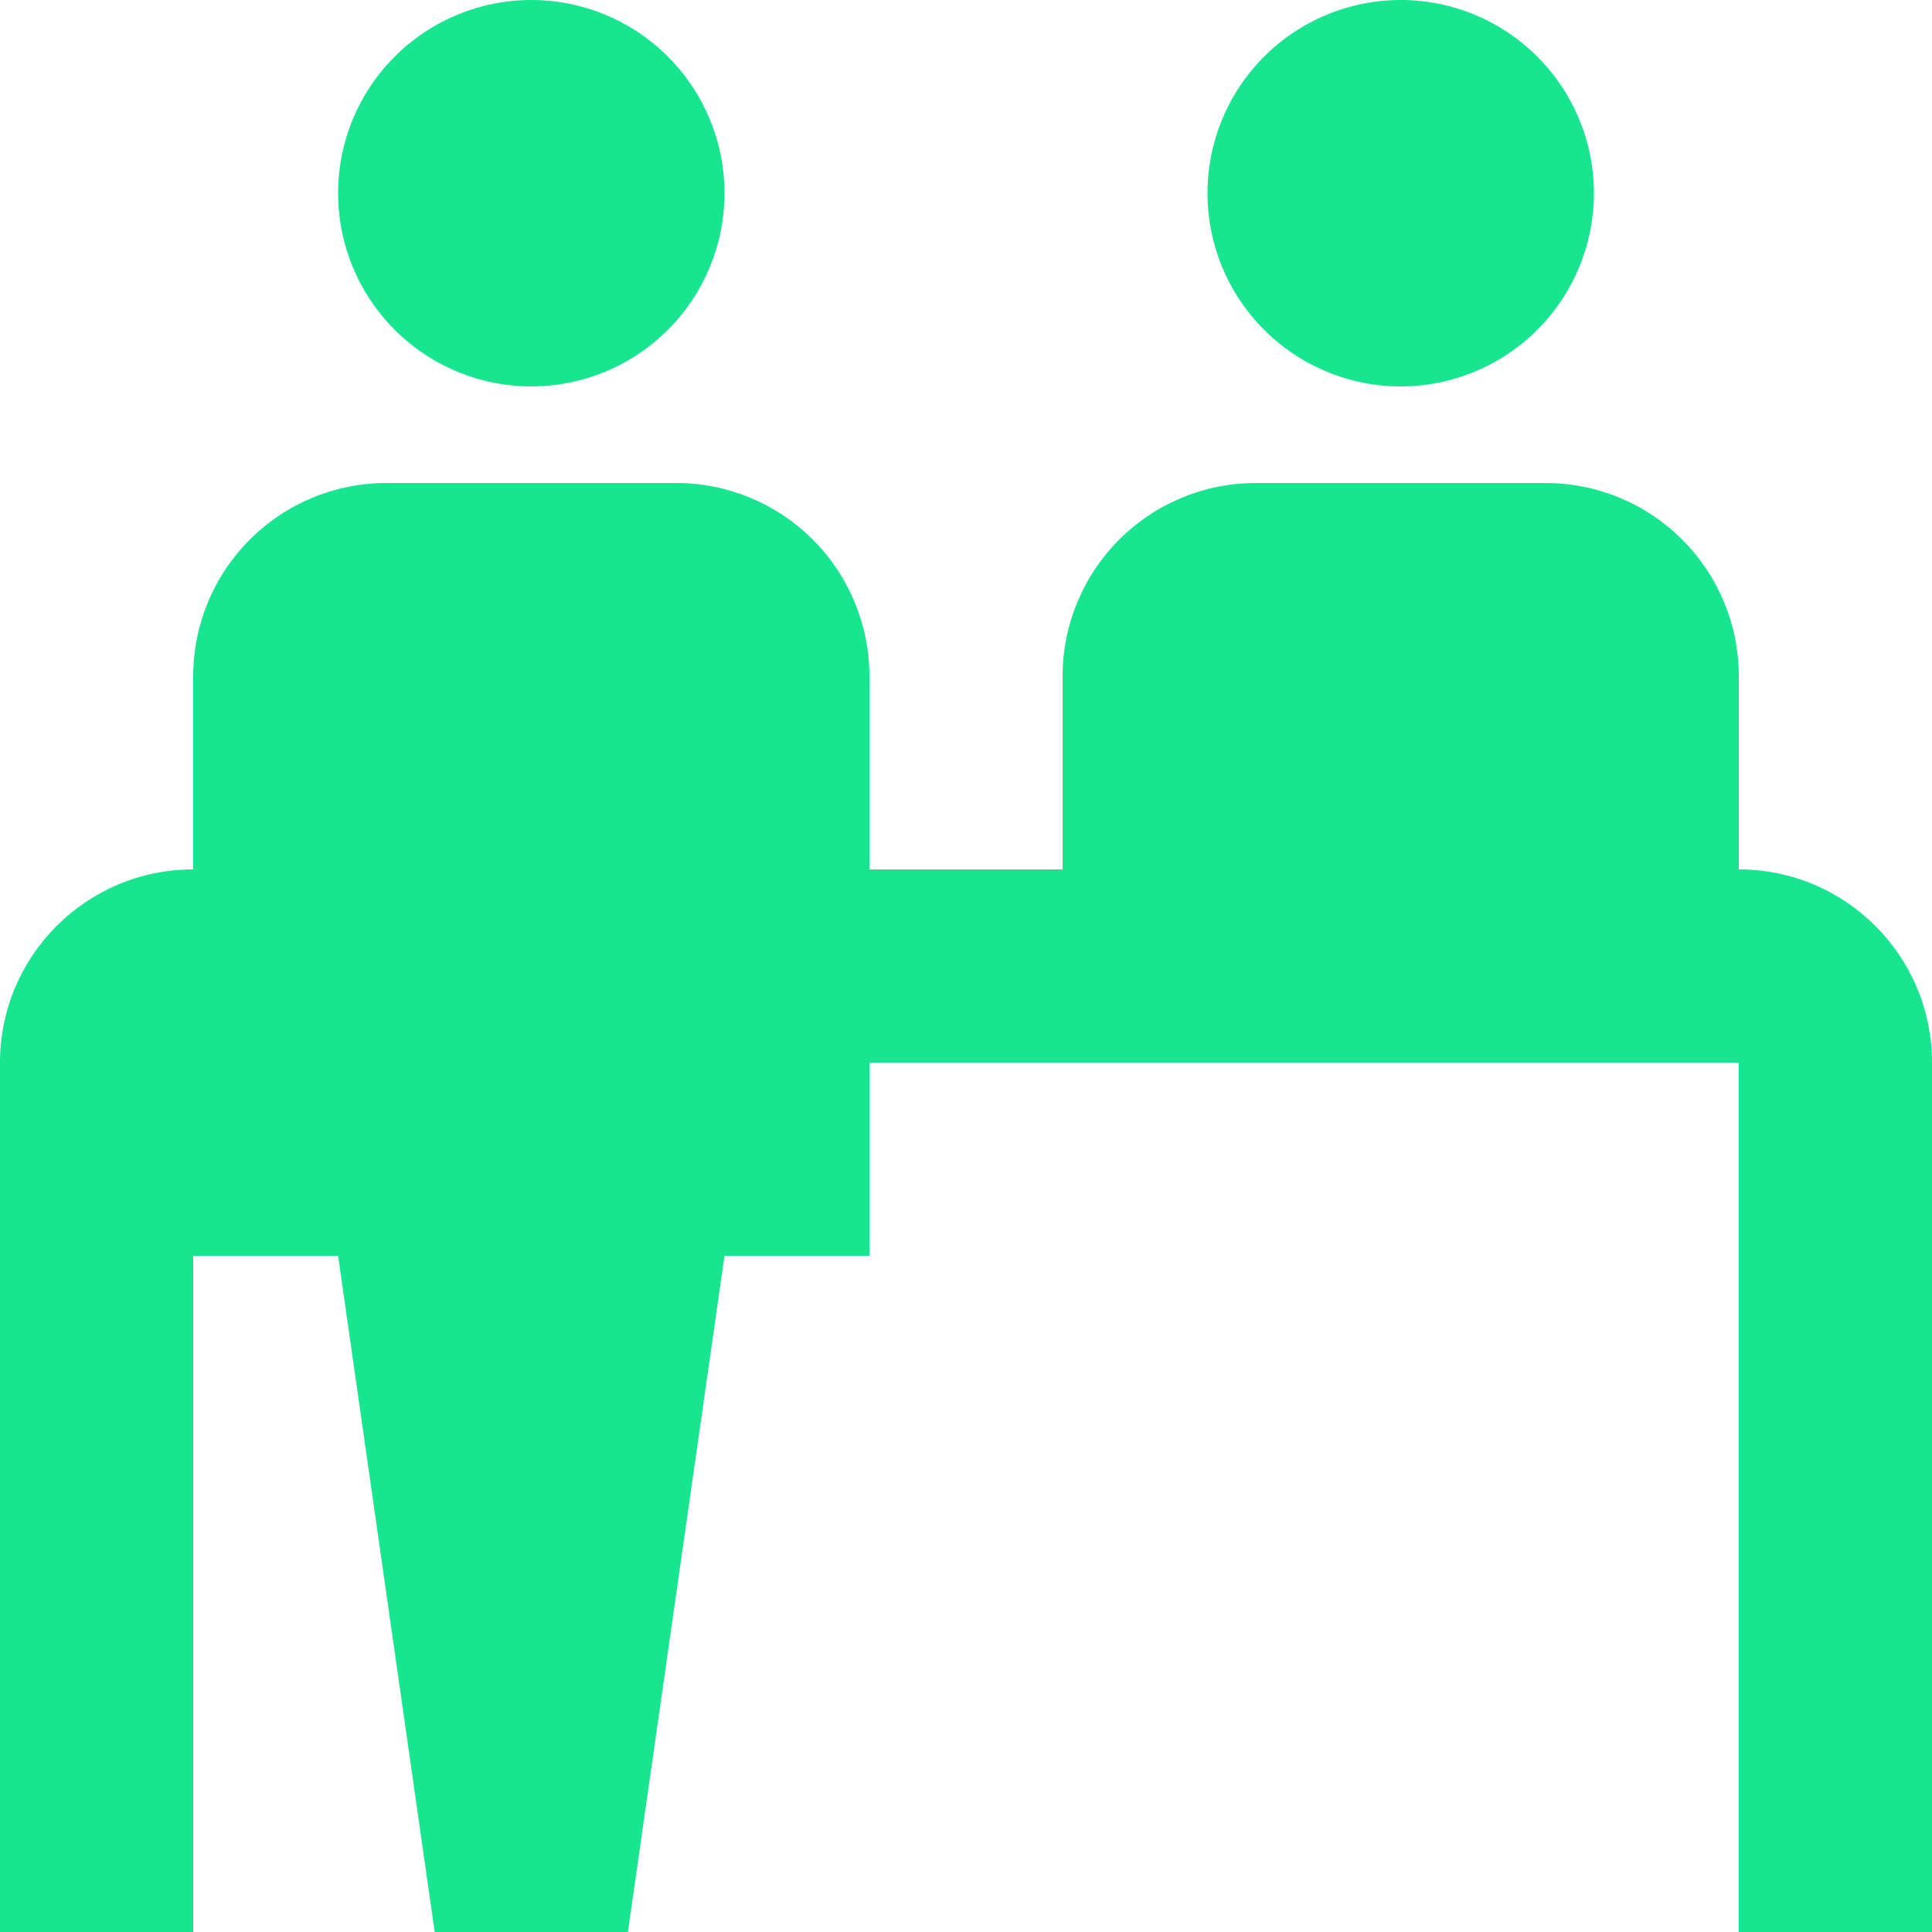<svg width="40" height="40" viewBox="0 0 40 40" fill="none" xmlns="http://www.w3.org/2000/svg">
<path d="M11 0C12.061 0 13.078 0.421 13.828 1.172C14.579 1.922 15 2.939 15 4C15 5.061 14.579 6.078 13.828 6.828C13.078 7.579 12.061 8 11 8C9.939 8 8.922 7.579 8.172 6.828C7.421 6.078 7 5.061 7 4C7 2.939 7.421 1.922 8.172 1.172C8.922 0.421 9.939 0 11 0Z" fill="#17E58F"/>
<path d="M14 10C15.061 10 16.078 10.421 16.828 11.172C17.579 11.922 18 12.939 18 14V18H22V14C22 12.939 22.421 11.922 23.172 11.172C23.922 10.421 24.939 10 26 10H32C33.061 10 34.078 10.421 34.828 11.172C35.579 11.922 36 12.939 36 14V18C38.209 18 40 19.791 40 22V40H36V22H18V26H15L13 40H9L7 26H4V40H0V22C0 19.791 1.791 18 4 18V14C4 12.939 4.421 11.922 5.172 11.172C5.922 10.421 6.939 10 8 10H14Z" fill="#17E58F"/>
<path d="M29 0C30.061 0 31.078 0.421 31.828 1.172C32.579 1.922 33 2.939 33 4C33 5.061 32.579 6.078 31.828 6.828C31.078 7.579 30.061 8 29 8C27.939 8 26.922 7.579 26.172 6.828C25.421 6.078 25 5.061 25 4C25 2.939 25.421 1.922 26.172 1.172C26.922 0.421 27.939 0 29 0Z" fill="#17E58F"/>
</svg>
